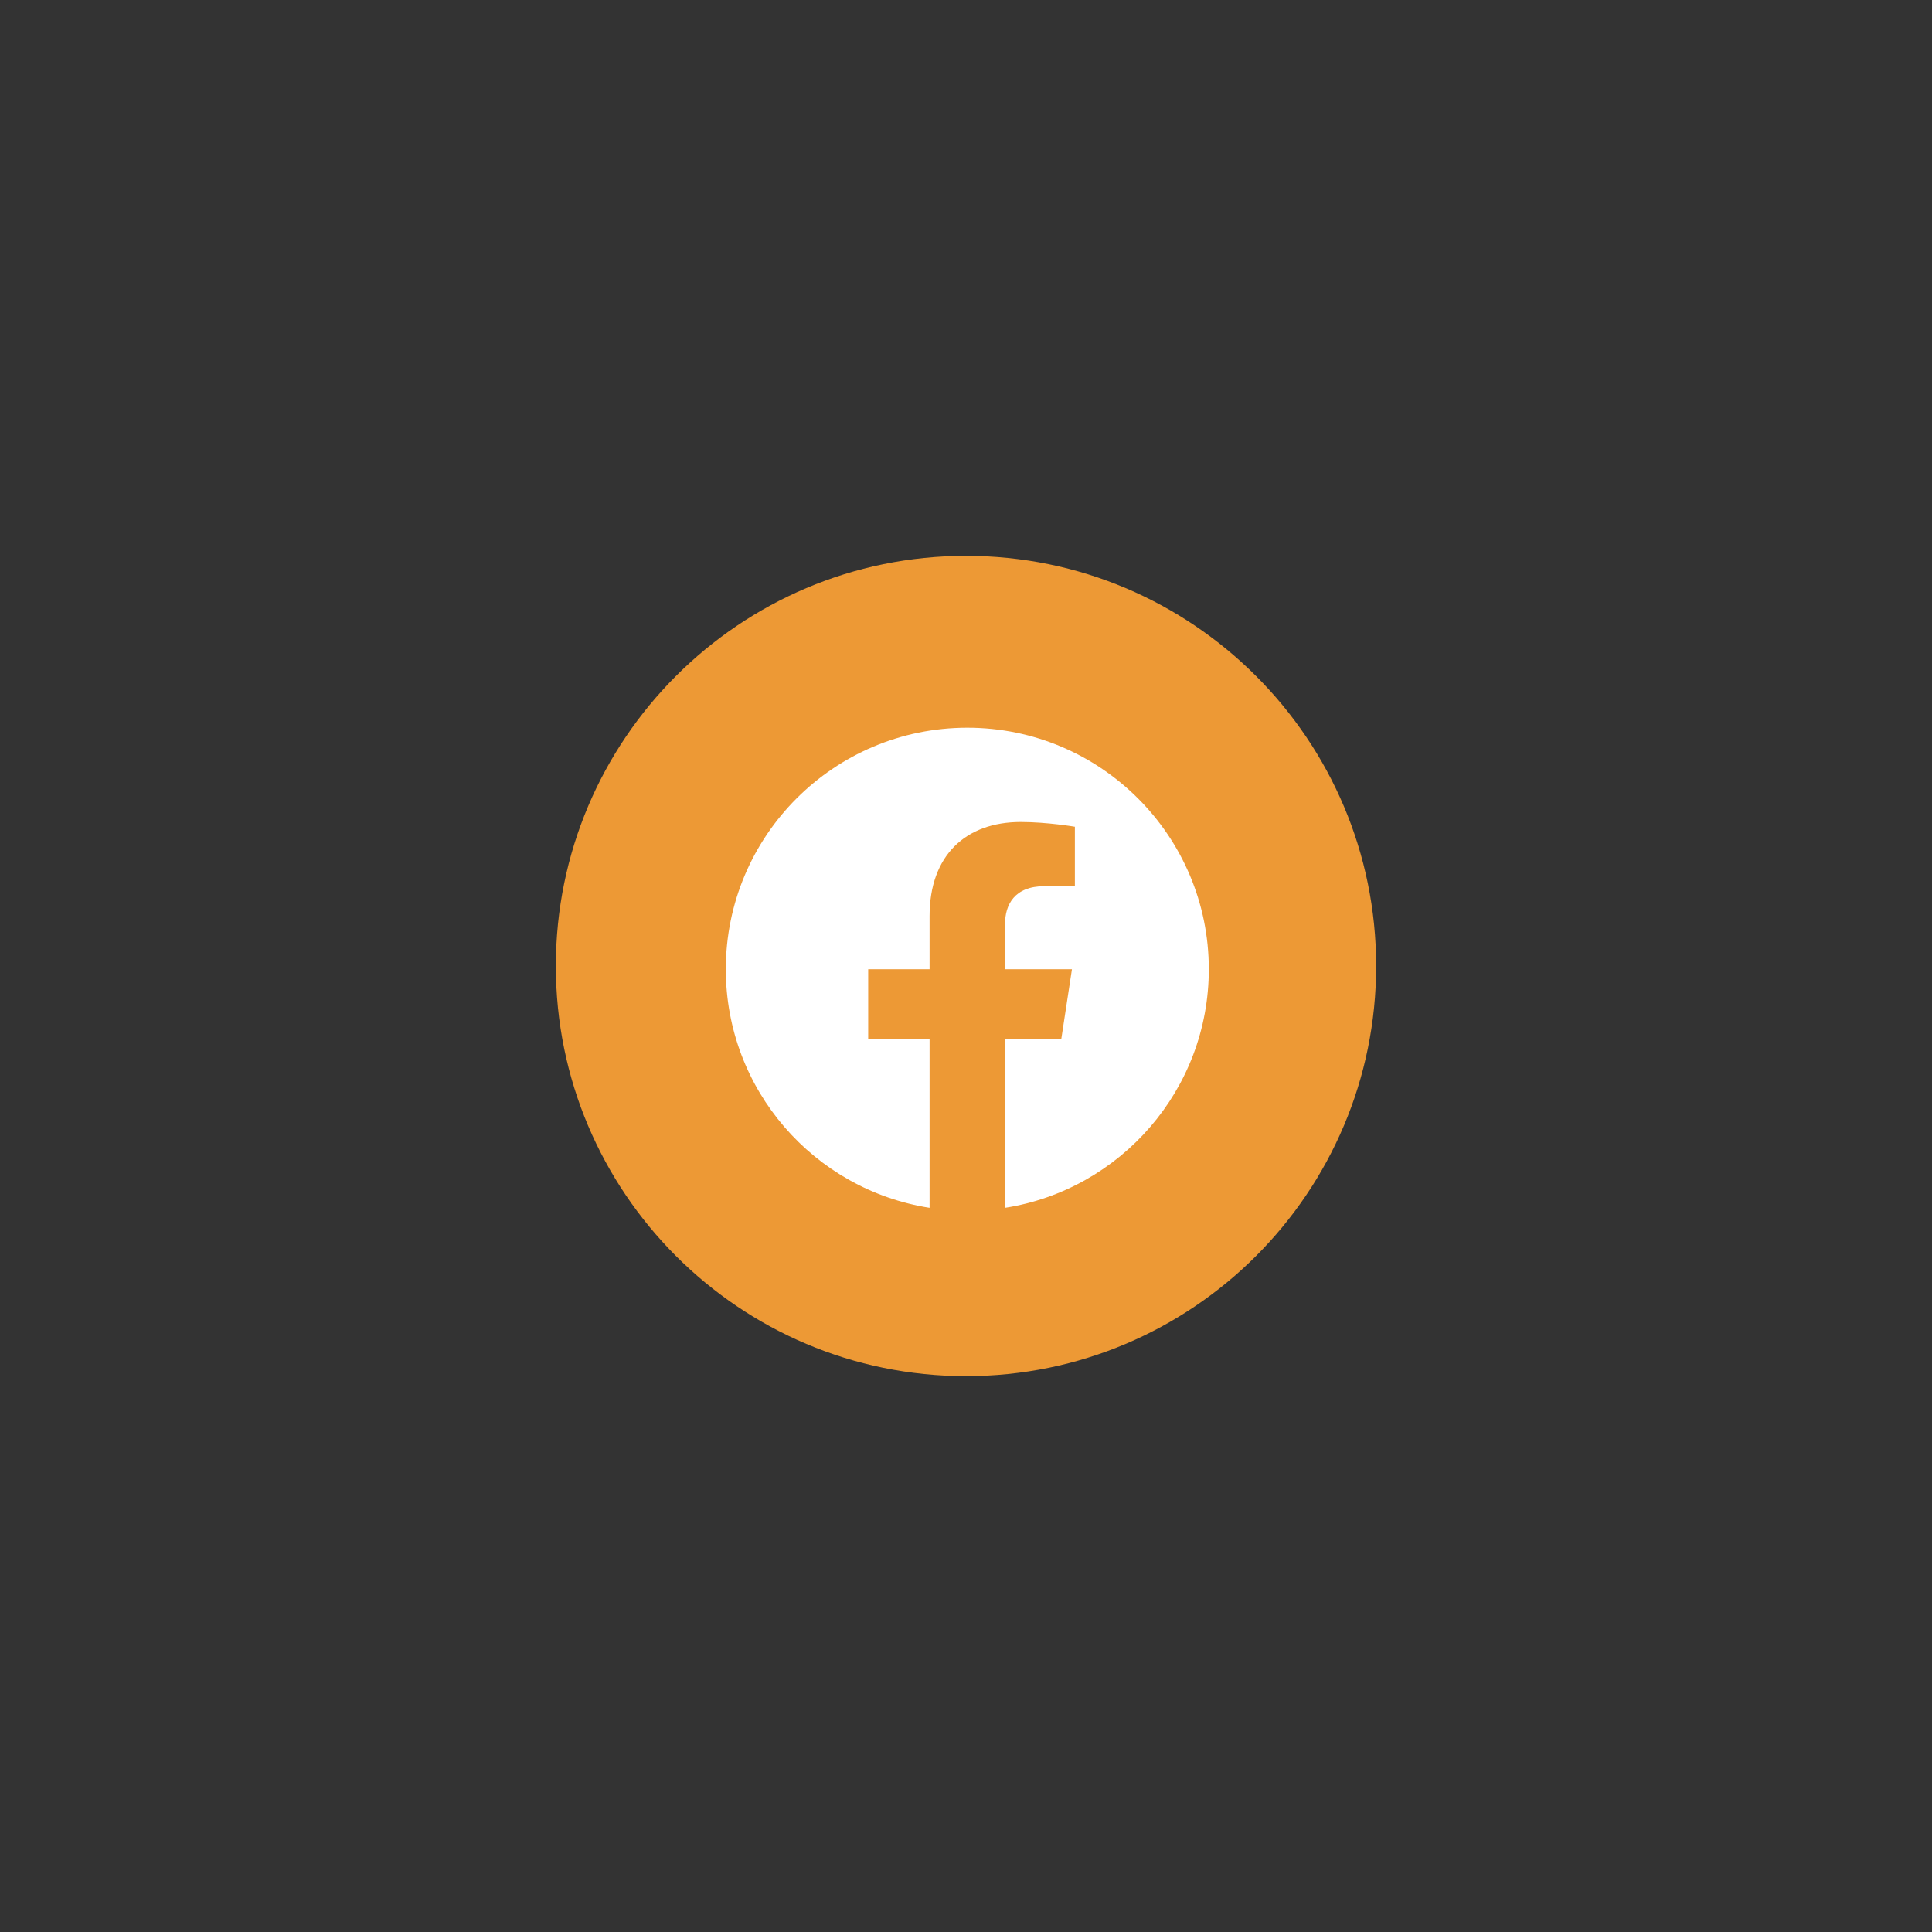 <svg xmlns="http://www.w3.org/2000/svg" xmlns:xlink="http://www.w3.org/1999/xlink" width="100" zoomAndPan="magnify" viewBox="0 0 75 75" height="100" preserveAspectRatio="xMidYMid meet" version="1.0"><rect x="0" y="0" width="75" height="75" fill="#333333" stroke="none"/><defs><clipPath id="c42dc21c11"><path d="M 21.578 21.578 L 53.422 21.578 L 53.422 53.422 L 21.578 53.422 Z M 21.578 21.578 " clip-rule="nonzero"/></clipPath><clipPath id="f093e63b2e"><path d="M 37.5 21.578 C 28.707 21.578 21.578 28.707 21.578 37.5 C 21.578 46.293 28.707 53.422 37.5 53.422 C 46.293 53.422 53.422 46.293 53.422 37.5 C 53.422 28.707 46.293 21.578 37.5 21.578 Z M 37.5 21.578 " clip-rule="nonzero"/></clipPath><clipPath id="94f7449f72"><path d="M 28.176 28.25 L 46.926 28.25 L 46.926 47 L 28.176 47 Z M 28.176 28.25 " clip-rule="nonzero"/></clipPath></defs><g clip-path="url(#c42dc21c11)"><g clip-path="url(#f093e63b2e)"><path fill="#ed9935" d="M 21.578 21.578 L 53.422 21.578 L 53.422 53.422 L 21.578 53.422 Z M 21.578 21.578 " fill-opacity="1" fill-rule="nonzero"/></g></g><g clip-path="url(#94f7449f72)"><path fill="#ffffff" d="M 46.926 37.625 C 46.926 32.449 42.727 28.25 37.551 28.25 C 32.371 28.25 28.176 32.449 28.176 37.625 C 28.176 42.305 31.602 46.184 36.086 46.887 L 36.086 40.336 L 33.703 40.336 L 33.703 37.625 L 36.086 37.625 L 36.086 35.559 C 36.086 33.211 37.484 31.91 39.625 31.91 C 40.652 31.91 41.727 32.094 41.727 32.094 L 41.727 34.402 L 40.543 34.402 C 39.379 34.402 39.016 35.125 39.016 35.867 L 39.016 37.625 L 41.613 37.625 L 41.199 40.336 L 39.016 40.336 L 39.016 46.887 C 43.496 46.184 46.926 42.305 46.926 37.625 " fill-opacity="1" fill-rule="nonzero"/></g></svg>